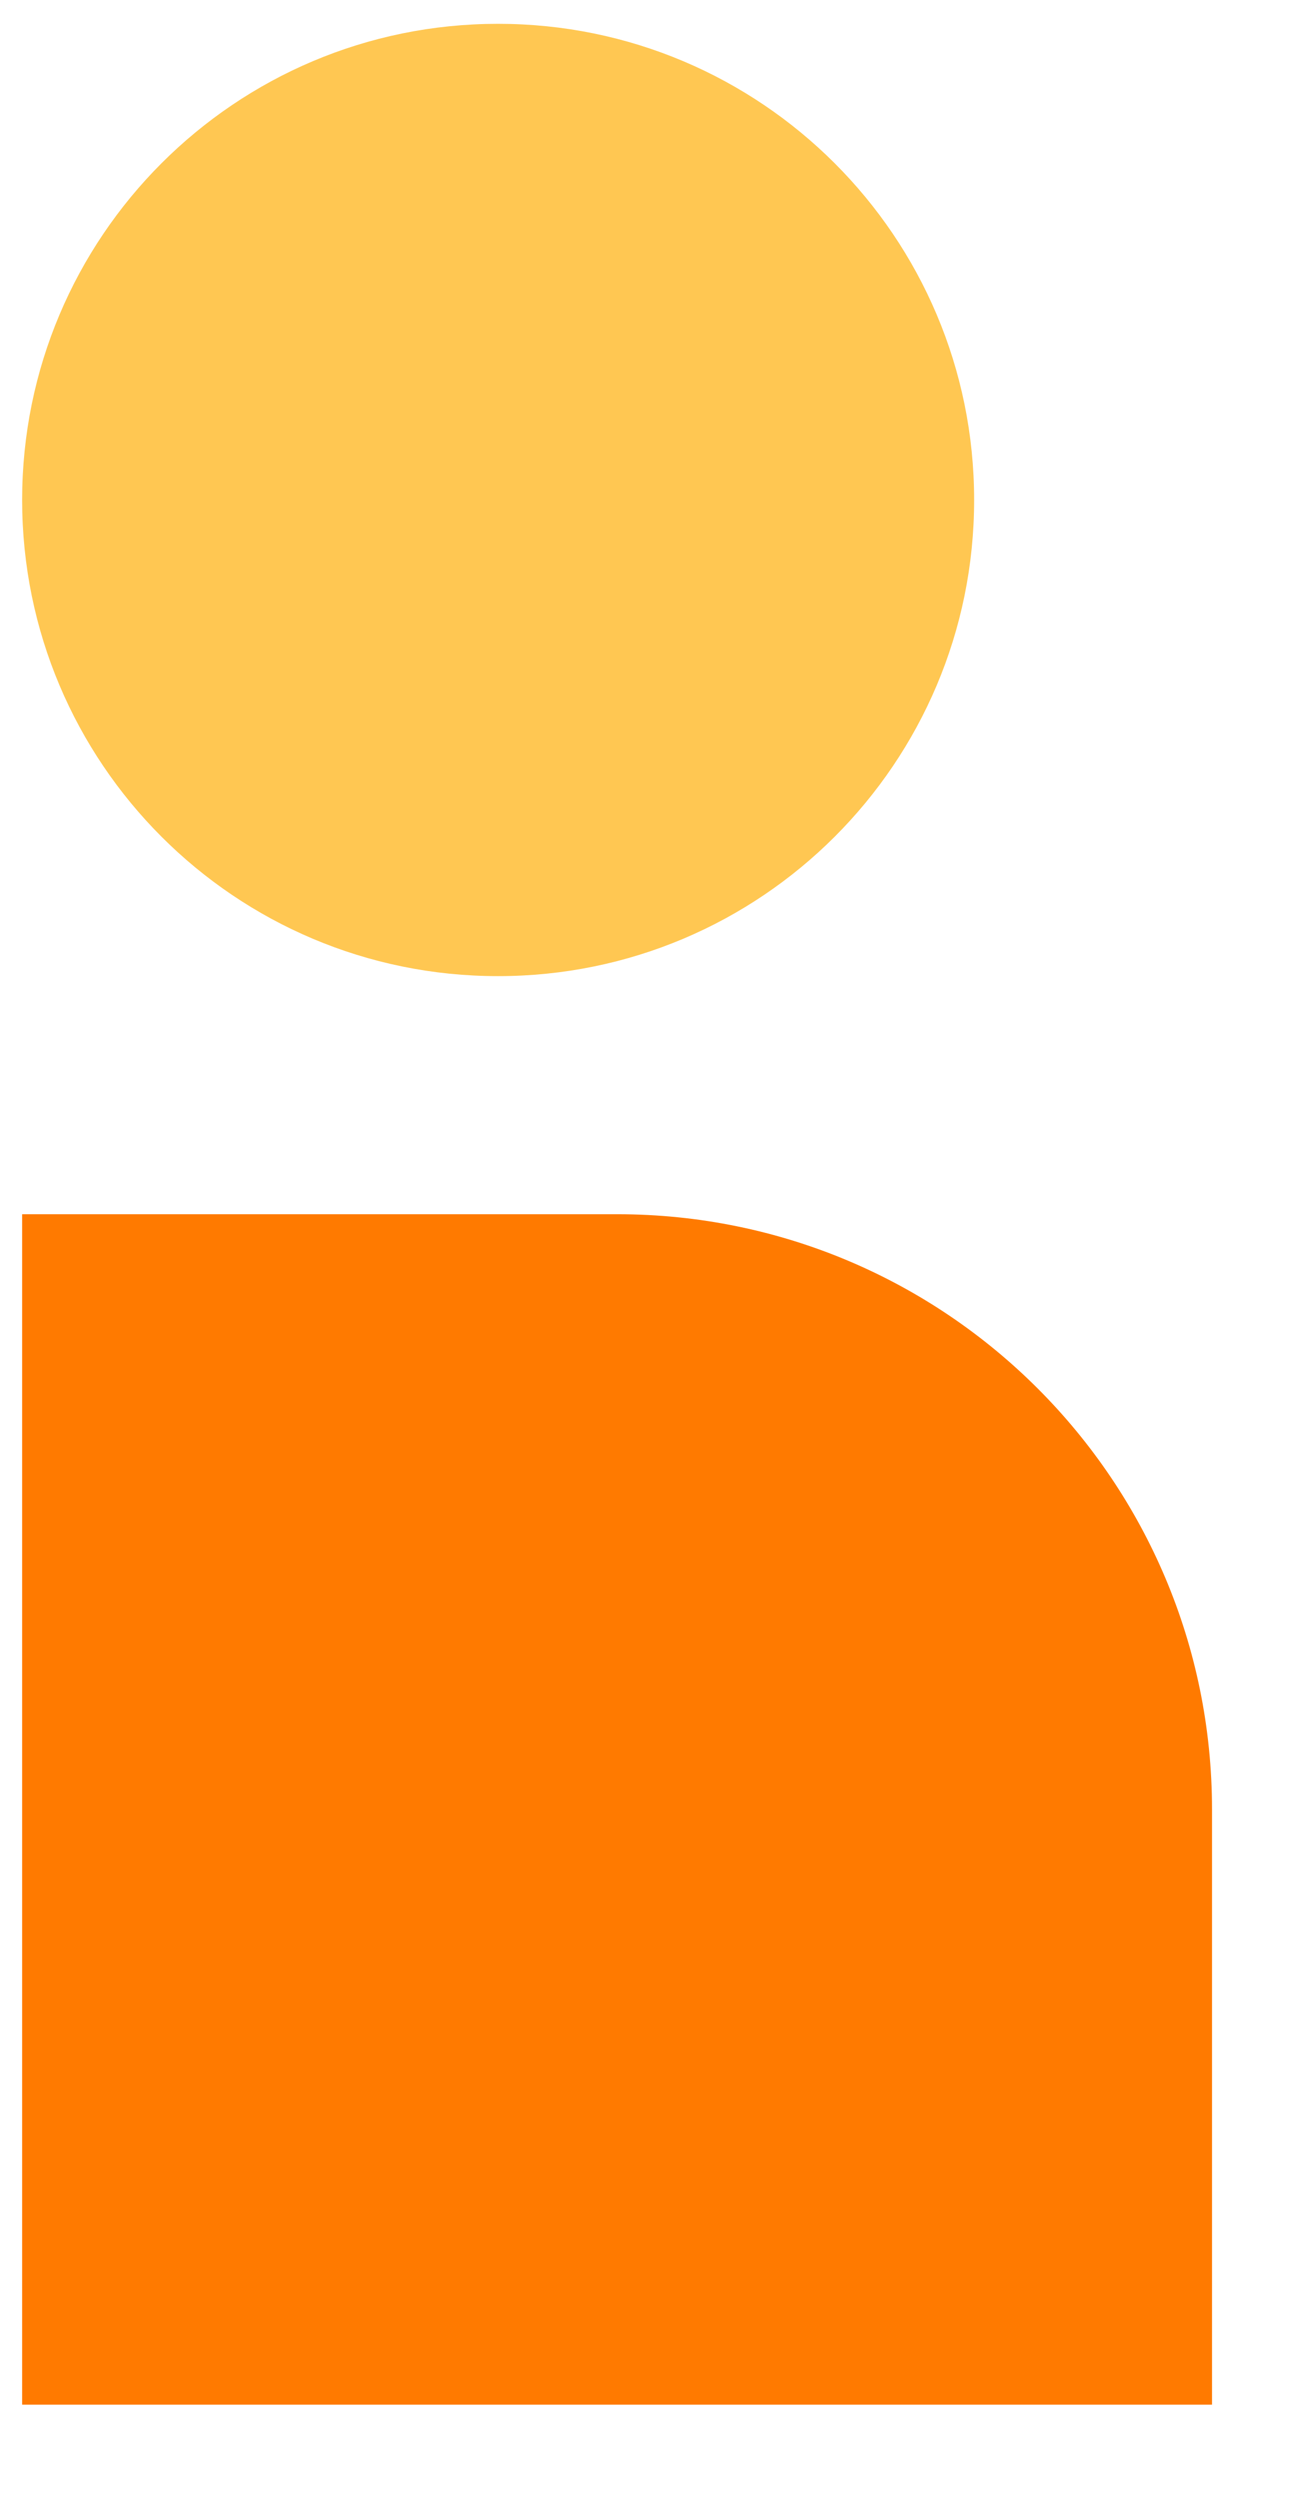 <svg viewBox="0 0 11 21" fill="none" xmlns="http://www.w3.org/2000/svg">
<path fill-rule="evenodd" clip-rule="evenodd" d="M5.186 10.2H0.186V10.207V15.2V20.2H5.186H10.179H10.185V15.2C10.185 12.439 7.947 10.2 5.186 10.2Z" fill="#FF7A00"/>
<path fill-rule="evenodd" clip-rule="evenodd" d="M0.186 4.2C0.186 1.991 1.976 0.2 4.185 0.2C6.395 0.2 8.186 1.991 8.186 4.2C8.186 6.41 6.395 8.2 4.185 8.2C1.976 8.2 0.186 6.41 0.186 4.2Z" fill="#FFC752"/>
</svg>
